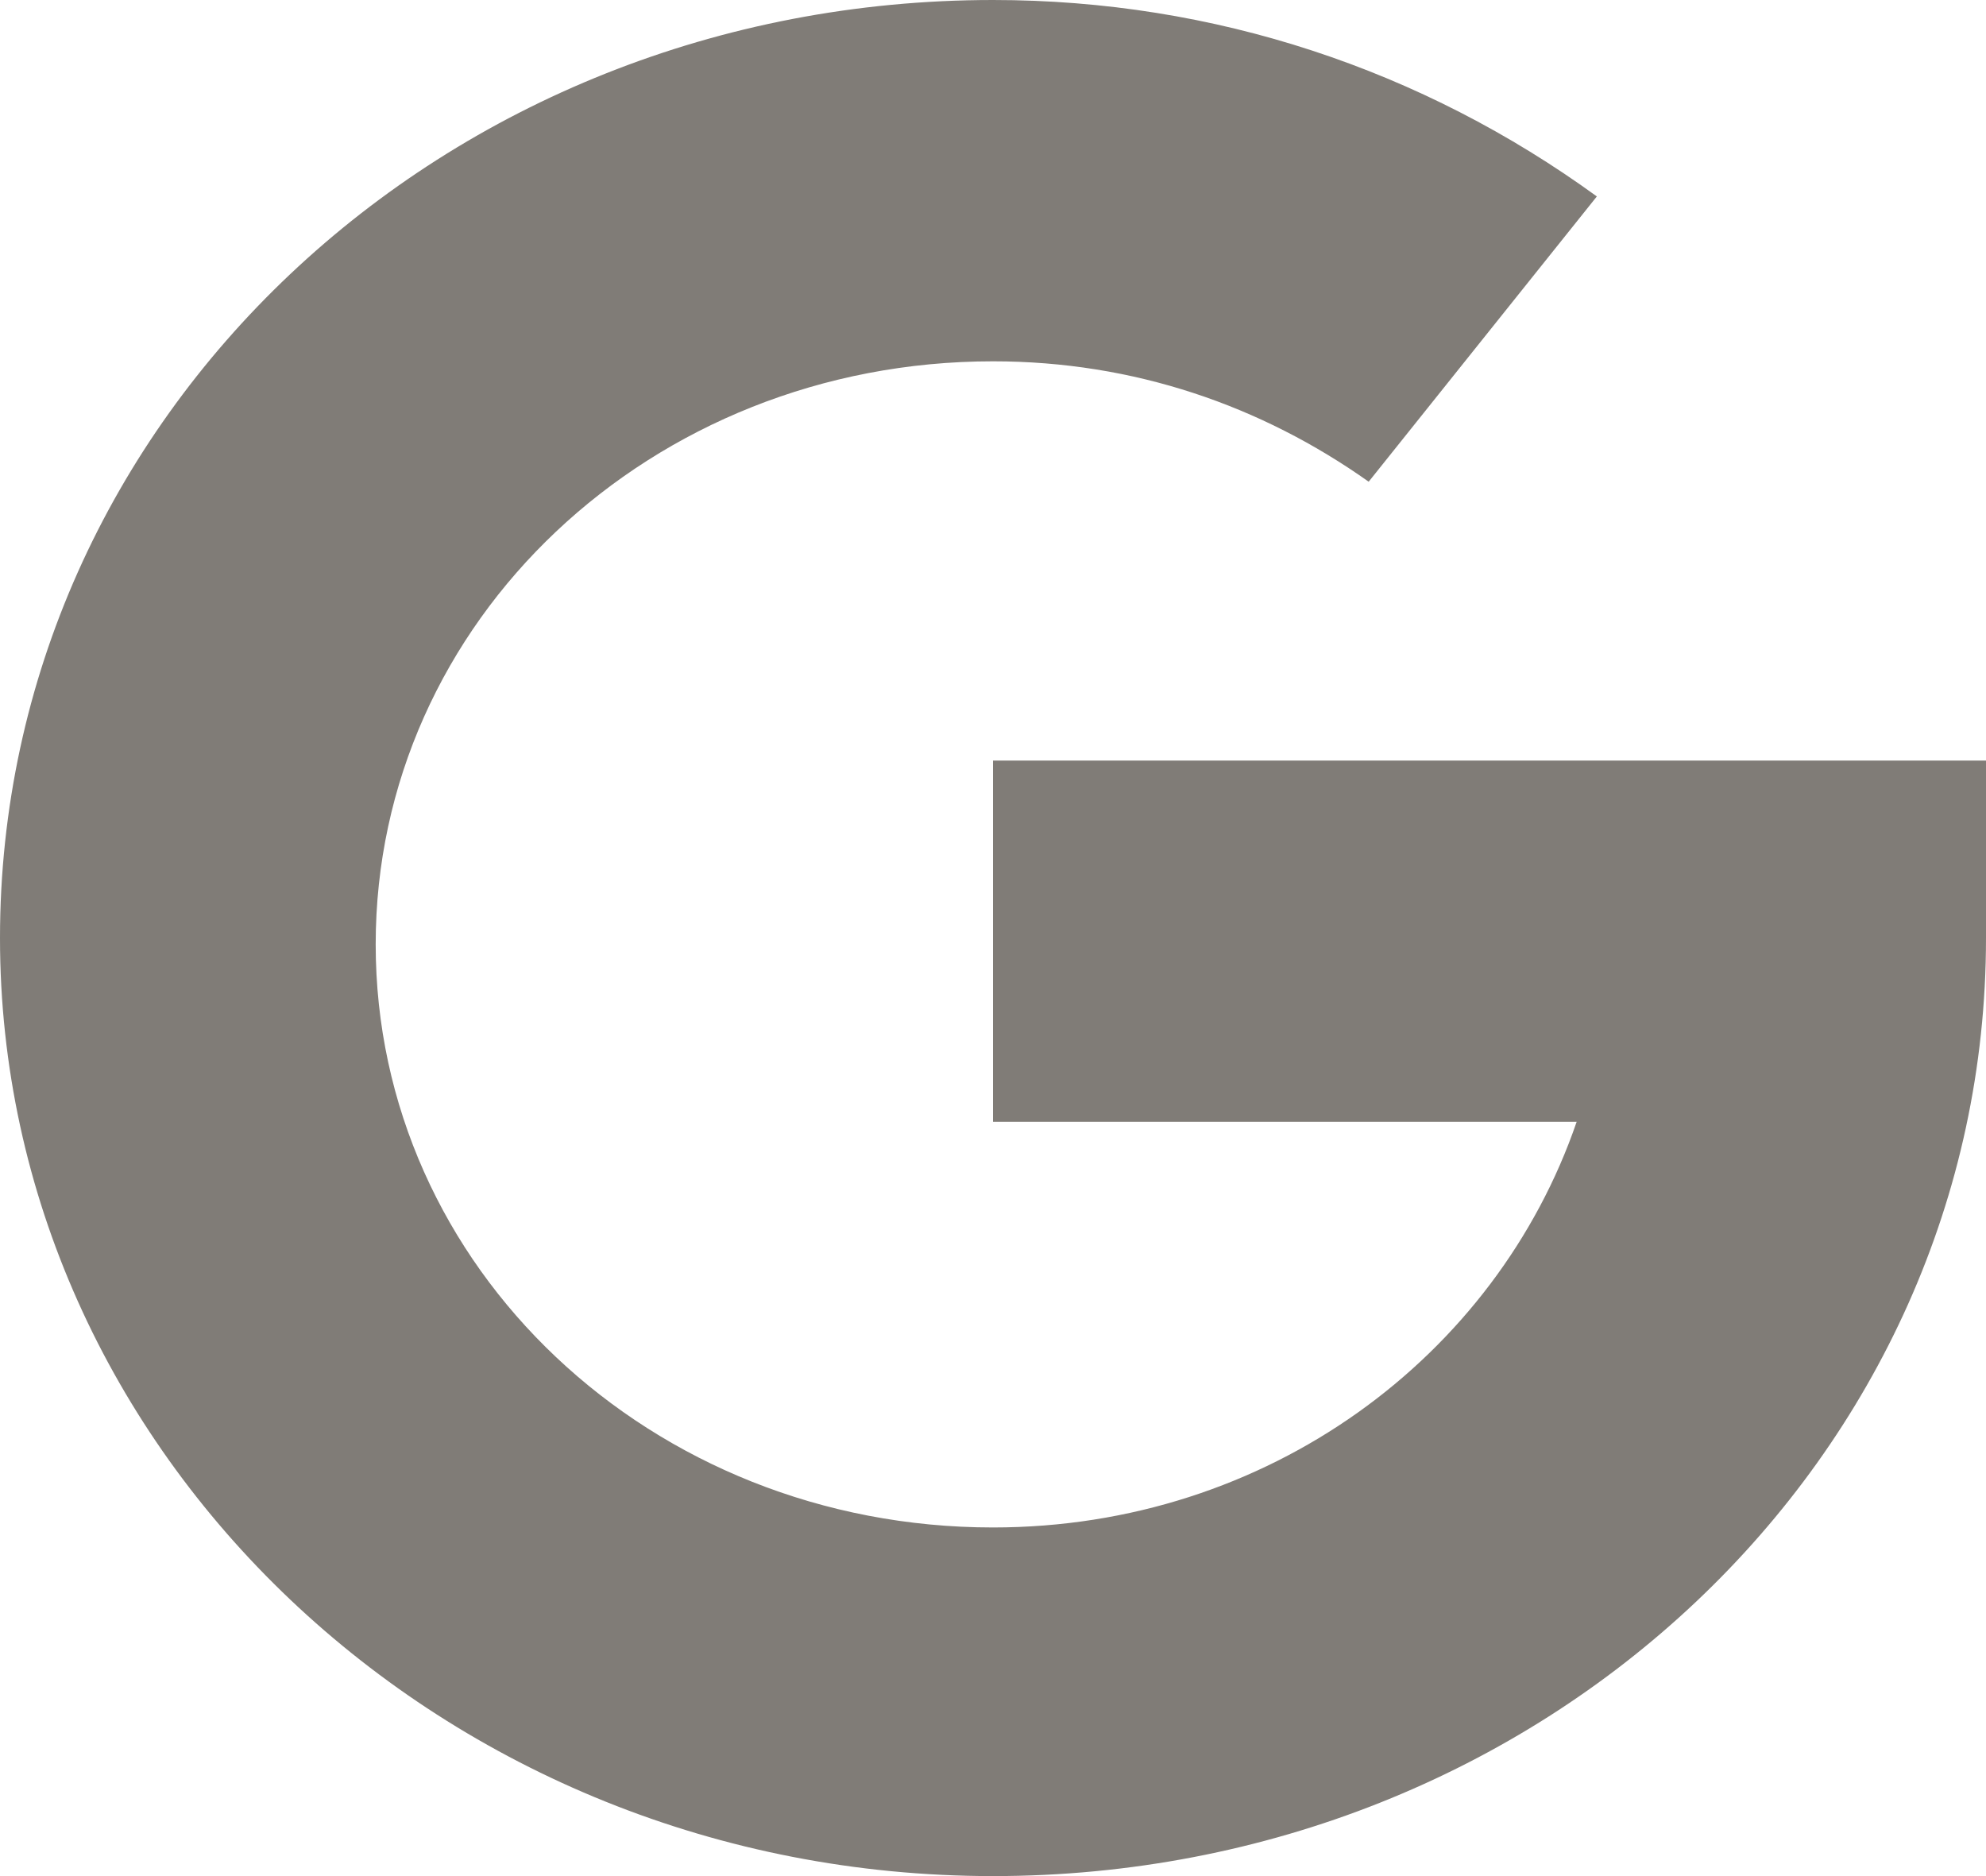 <svg width="18" height="17" viewBox="0 0 18 17" fill="none" xmlns="http://www.w3.org/2000/svg">
<path d="M0 8.5C0 3.791 4.014 0 9 0C11.007 0 12.892 0.632 14.473 1.78L12.405 4.365C11.432 3.676 10.277 3.274 9 3.274C5.899 3.274 3.405 5.628 3.405 8.557C3.405 11.486 5.899 13.841 9 13.841C11.493 13.841 13.561 12.29 14.29 10.165H9V6.892H18V8.5C18 13.21 13.986 17 9 17C4.014 17 0 13.152 0 8.5Z" fill="#807C77"/>
</svg>
